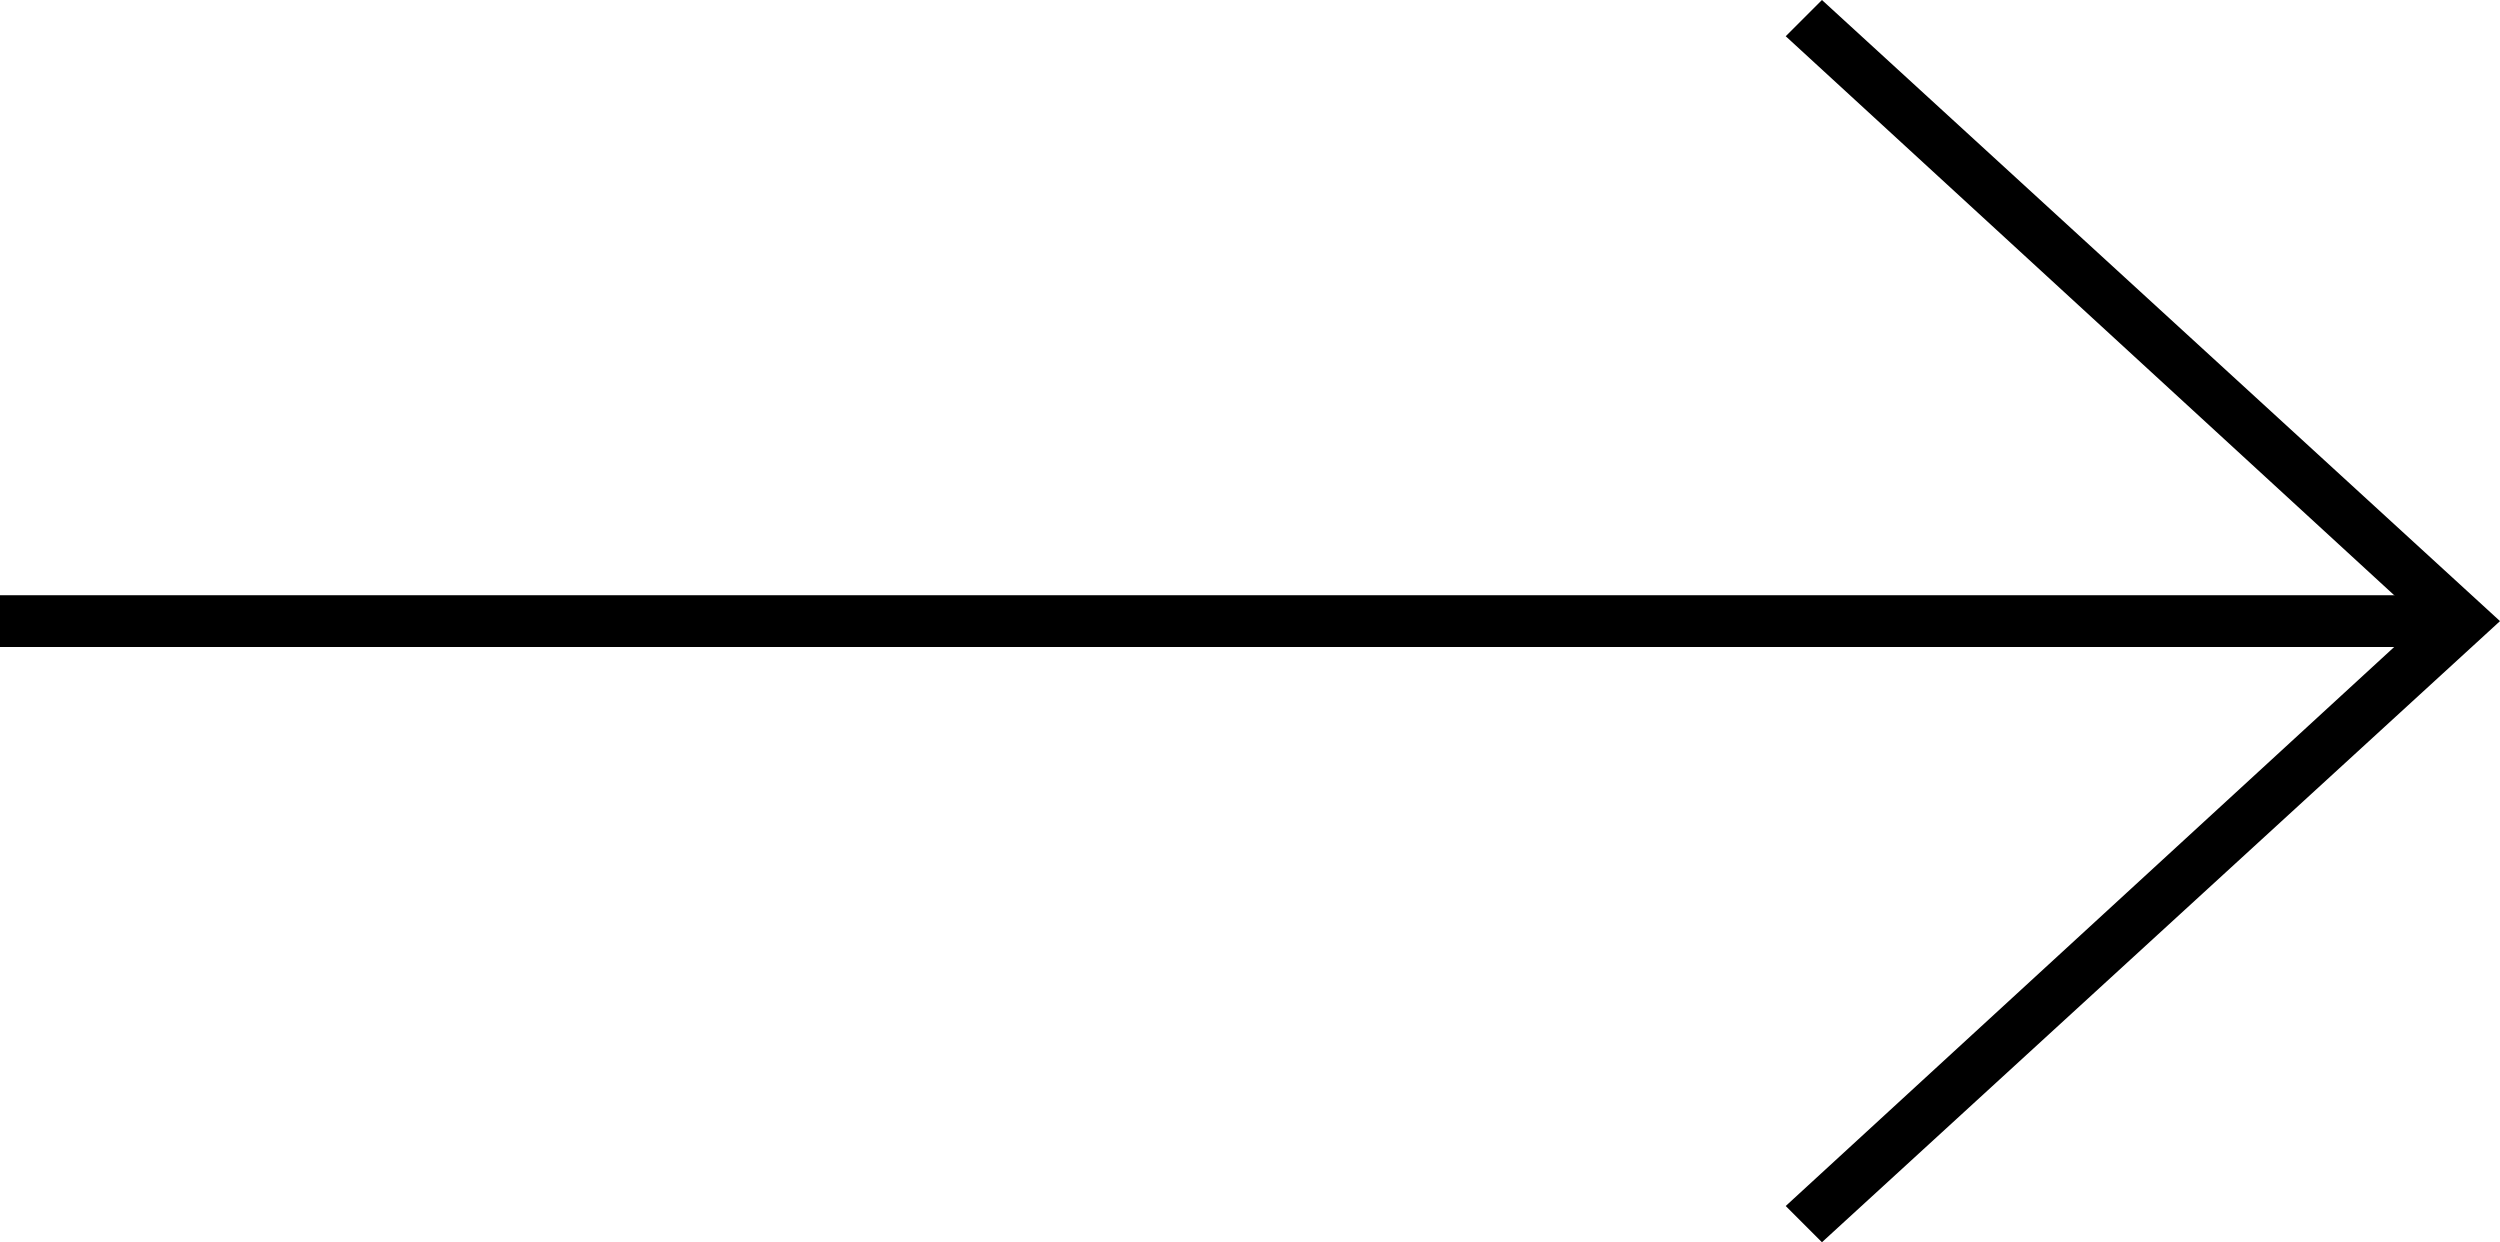 <?xml version="1.0" encoding="utf-8"?>
<!-- Generator: Adobe Illustrator 24.0.0, SVG Export Plug-In . SVG Version: 6.00 Build 0)  -->
<svg version="1.1" id="Layer_1" xmlns="http://www.w3.org/2000/svg" xmlns:xlink="http://www.w3.org/1999/xlink" x="0px" y="0px"
	 viewBox="0 0 48.3 24" style="enable-background:new 0 0 48.3 24;" xml:space="preserve">
<title>arrow-right</title>
<polygon points="35.2,0 48.3,12 35.2,24 34.5,23.3 46.8,12 34.5,0.7 "/>
<rect y="11.5" width="47.2" height="1"/>
</svg>

